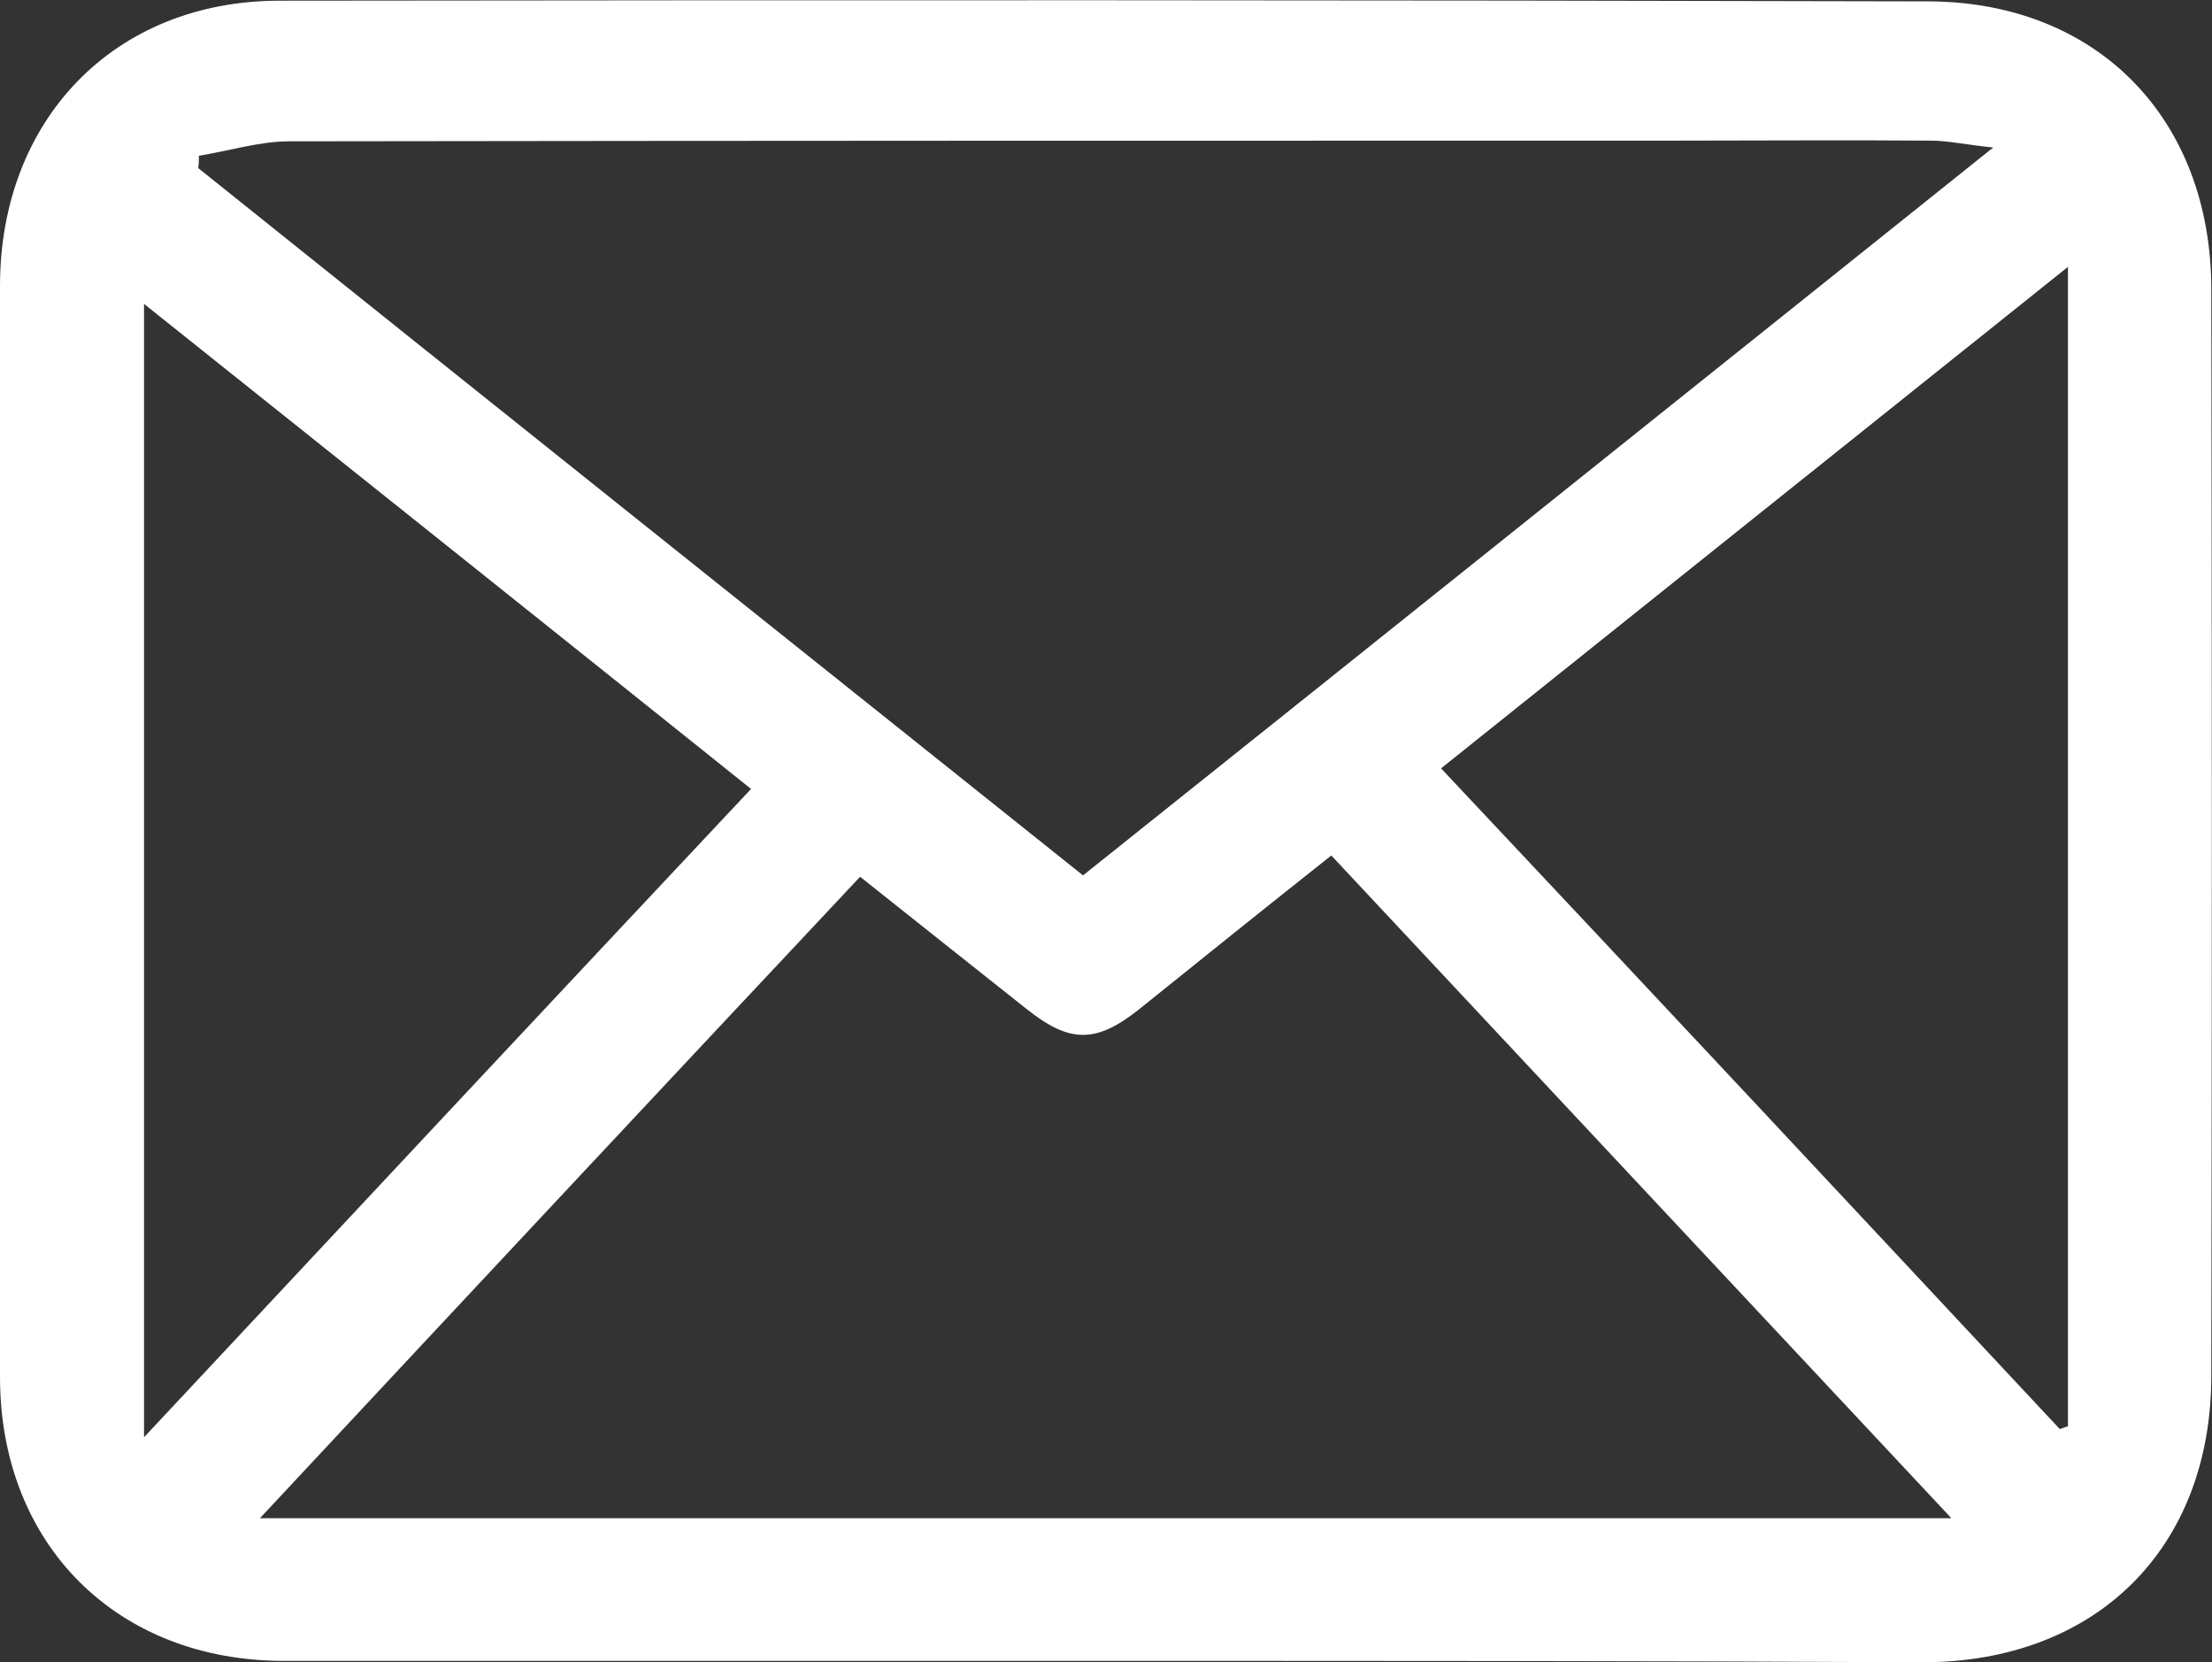 <?xml version="1.0" encoding="utf-8"?>
<!-- Generator: Adobe Illustrator 26.0.3, SVG Export Plug-In . SVG Version: 6.00 Build 0)  -->
<svg version="1.1" id="Capa_1" xmlns="http://www.w3.org/2000/svg" xmlns:xlink="http://www.w3.org/1999/xlink" x="0px" y="0px"
	 viewBox="0 0 322.5 242.3" style="enable-background:new 0 0 322.5 242.3;" xml:space="preserve">
<rect x="0" y="0" width="322.5" height="242.3" fill="#333333" stroke="none"/>
<style type="text/css">
	.st0{fill:#FFFFFF;}
</style>
<g>
	<path class="st0" d="M160.9,242.1c-39.8,0-79.6,0-119.5,0C17,242.1,0,225.1,0,200.7c0-53,0-106,0-159C0,17.5,16.6,0.1,40.8,0.1
		C120.9,0,201.1,0,281.2,0.2c24.6,0.1,41.1,17.1,41.2,41.8c0.1,52.8,0.1,105.6,0,158.5c0,25.2-16.8,41.8-42.1,41.8
		C240.5,242.1,200.7,242.1,160.9,242.1z M157.9,127.6C202,92.4,245.7,57.4,290.6,21.5c-4-0.4-6.6-1-9.1-1c-12.5-0.1-25,0-37.5,0
		c-67.3,0-134.6,0-201.8,0.1c-4.4,0-8.8,1.4-13.2,2.1c0,0.6,0,1.2-0.1,1.8C71.7,58.8,114.6,93,157.9,127.6z M37.9,221.3
		c82.5,0,164.2,0,246.6,0c-30.4-32.5-60.3-64.4-90.4-96.6c-9.6,7.6-18.8,15-28,22.4c-6.3,5-10.1,5-16.4,0
		c-8.1-6.4-16.1-12.8-24.3-19.3C96.2,158.9,67.3,189.8,37.9,221.3z M300.3,208.3c0.4-0.1,0.8-0.3,1.2-0.4c0-56.1,0-112.2,0-169
		c-30.8,24.6-61,48.8-91.4,73.1C240.5,144.3,270.4,176.3,300.3,208.3z M109.5,115C79.9,91.3,50.7,68,21,44.3c0,55.1,0,109.3,0,165.2
		C51.1,177.3,80,146.4,109.5,115z"/>
</g>
</svg>

